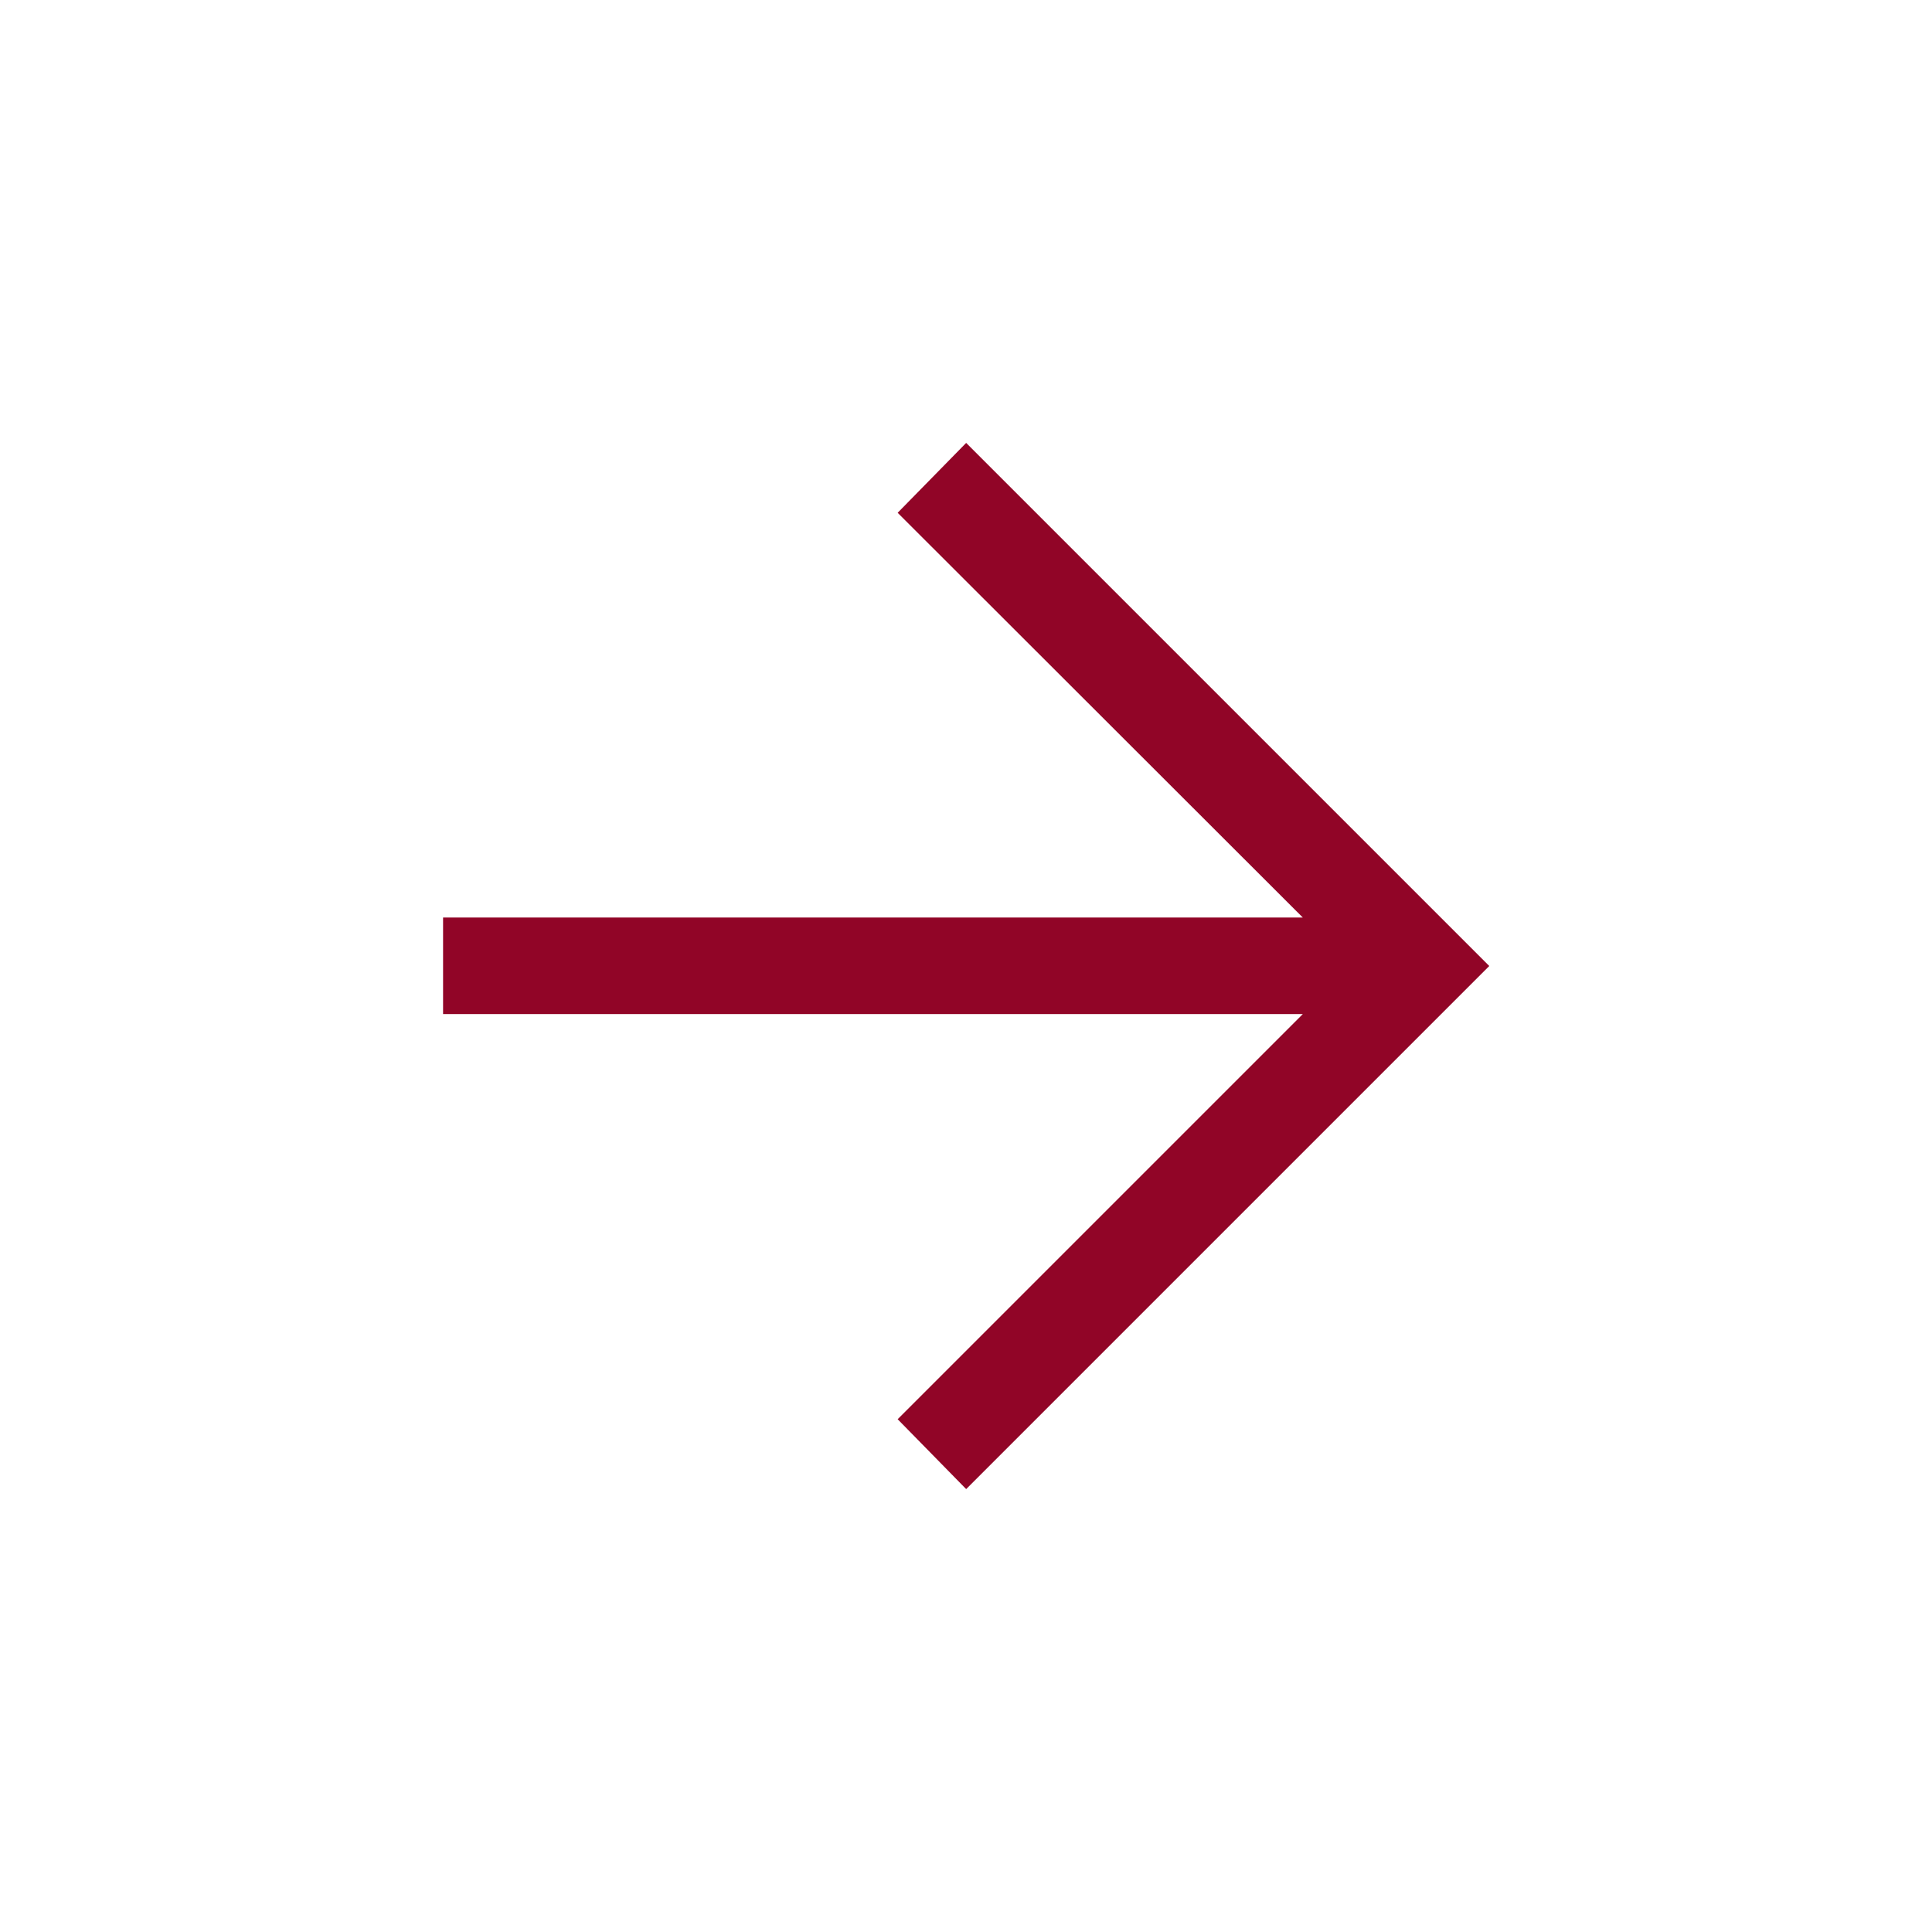 <svg width="24" height="24" viewBox="0 0 24 24" fill="none" xmlns="http://www.w3.org/2000/svg">
<g id="arrow_back">
<mask id="mask0_9443_112539" style="mask-type:alpha" maskUnits="userSpaceOnUse" x="0" y="0" width="24" height="24">
<rect id="Bounding box" width="24" height="24" transform="matrix(-1 1.74846e-07 1.74846e-07 1 24 0)" fill="#D9D9D9"/>
</mask>
<g mask="url(#mask0_9443_112539)">
<path id="arrow_back_2" d="M16.184 12.597L11.151 17.63L12.002 18.498L18.5 12L12.002 5.502L11.151 6.37L16.184 11.398L5.504 11.398L5.504 12.597L16.184 12.597Z" fill="#910527"/>
</g>
</g>
</svg>
